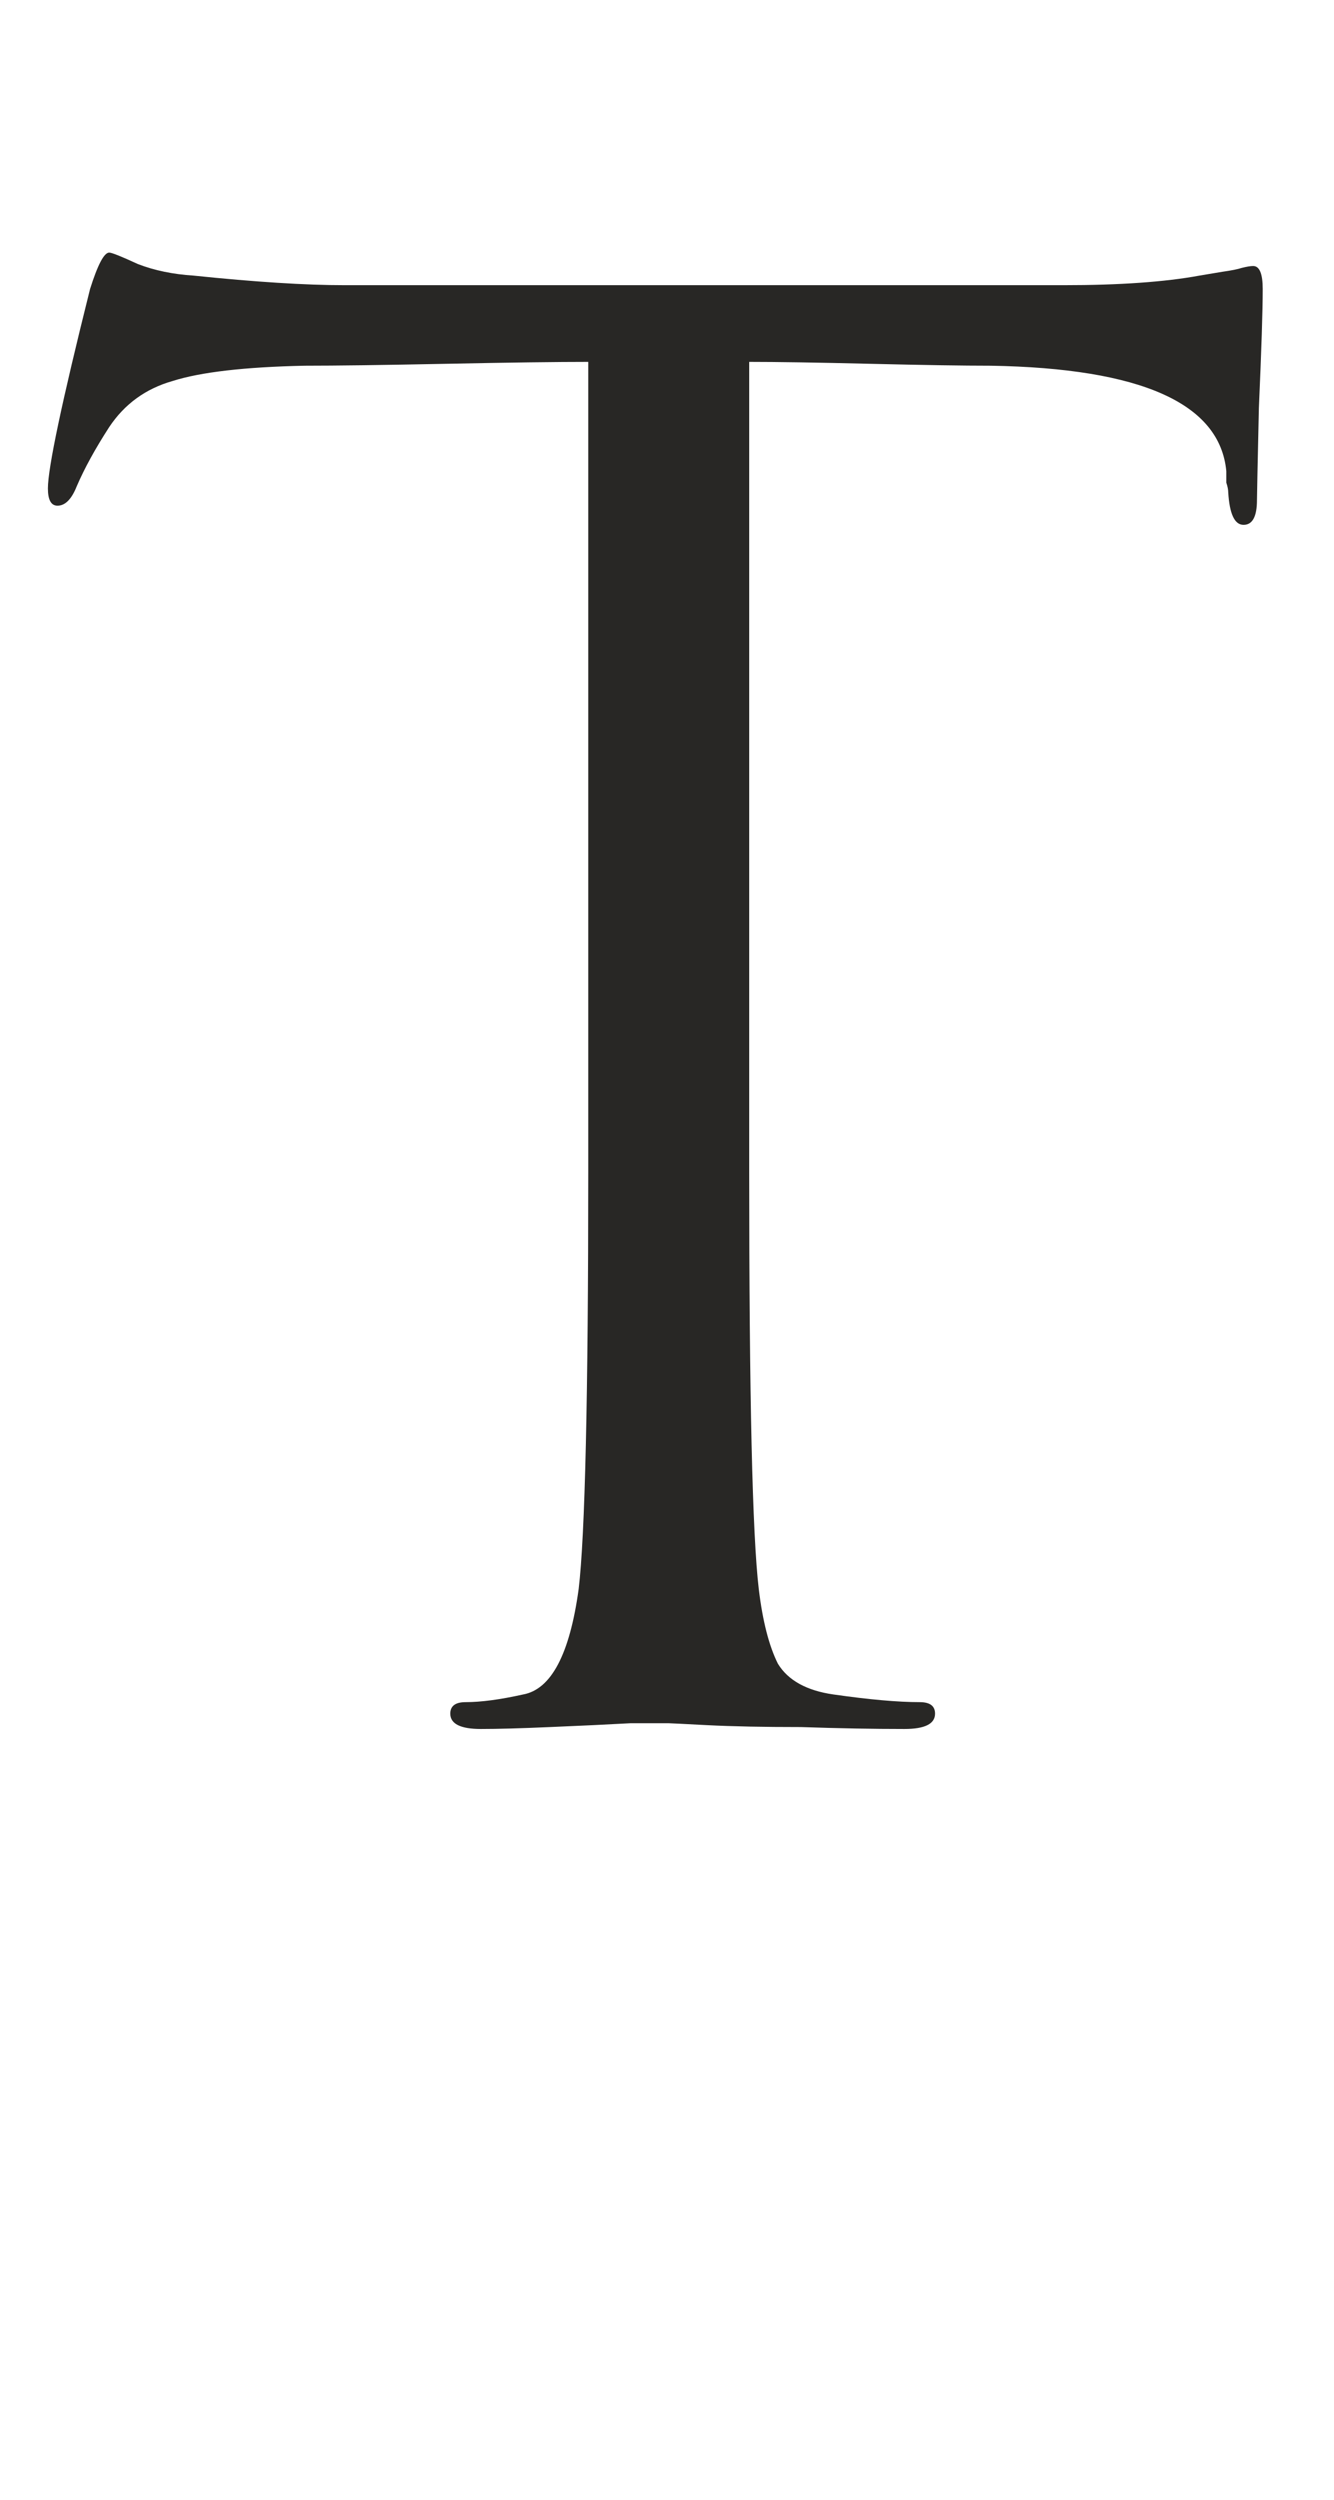 <?xml version="1.0" encoding="UTF-8"?> <svg xmlns="http://www.w3.org/2000/svg" width="55" height="103" viewBox="0 0 55 103" fill="none"><path d="M30.889 14.91V48.327C30.889 57.544 31.021 63.258 31.284 65.47C31.442 66.787 31.705 67.814 32.074 68.551C32.495 69.236 33.259 69.657 34.365 69.815C35.84 70.026 37.025 70.131 37.92 70.131C38.341 70.131 38.552 70.289 38.552 70.605C38.552 71.026 38.131 71.237 37.288 71.237C36.024 71.237 34.602 71.211 33.022 71.158C31.495 71.158 30.204 71.132 29.151 71.079C28.15 71.026 27.624 71 27.571 71C27.518 71 26.992 71 25.991 71C25.043 71.053 23.937 71.105 22.673 71.158C21.462 71.211 20.514 71.237 19.829 71.237C18.986 71.237 18.565 71.026 18.565 70.605C18.565 70.289 18.776 70.131 19.197 70.131C19.829 70.131 20.619 70.026 21.567 69.815C22.726 69.604 23.489 68.156 23.858 65.47C24.121 63.258 24.253 57.544 24.253 48.327V14.91C22.989 14.91 21.04 14.936 18.407 14.989C15.774 15.042 13.825 15.068 12.561 15.068C10.086 15.121 8.269 15.331 7.11 15.7C6.004 16.016 5.135 16.648 4.503 17.596C3.924 18.491 3.476 19.308 3.16 20.045C2.949 20.572 2.686 20.835 2.37 20.835C2.107 20.835 1.975 20.598 1.975 20.124C1.975 19.281 2.554 16.543 3.713 11.908C4.029 10.907 4.292 10.407 4.503 10.407C4.608 10.407 5.003 10.565 5.688 10.881C6.373 11.144 7.136 11.302 7.979 11.355C10.507 11.618 12.587 11.75 14.22 11.75H43.845C46.162 11.75 48.032 11.618 49.454 11.355C49.77 11.302 50.086 11.25 50.402 11.197C50.771 11.144 51.034 11.092 51.192 11.039C51.403 10.986 51.561 10.96 51.666 10.96C51.929 10.96 52.061 11.276 52.061 11.908C52.061 12.803 52.008 14.436 51.903 16.806C51.85 19.176 51.824 20.44 51.824 20.598C51.824 21.283 51.64 21.625 51.271 21.625C50.902 21.625 50.692 21.177 50.639 20.282C50.639 20.177 50.613 20.045 50.56 19.887C50.56 19.676 50.56 19.518 50.56 19.413C50.297 16.622 47.058 15.173 40.843 15.068C39.737 15.068 38.078 15.042 35.866 14.989C33.654 14.936 31.995 14.91 30.889 14.91Z" fill="#282725"></path></svg> 